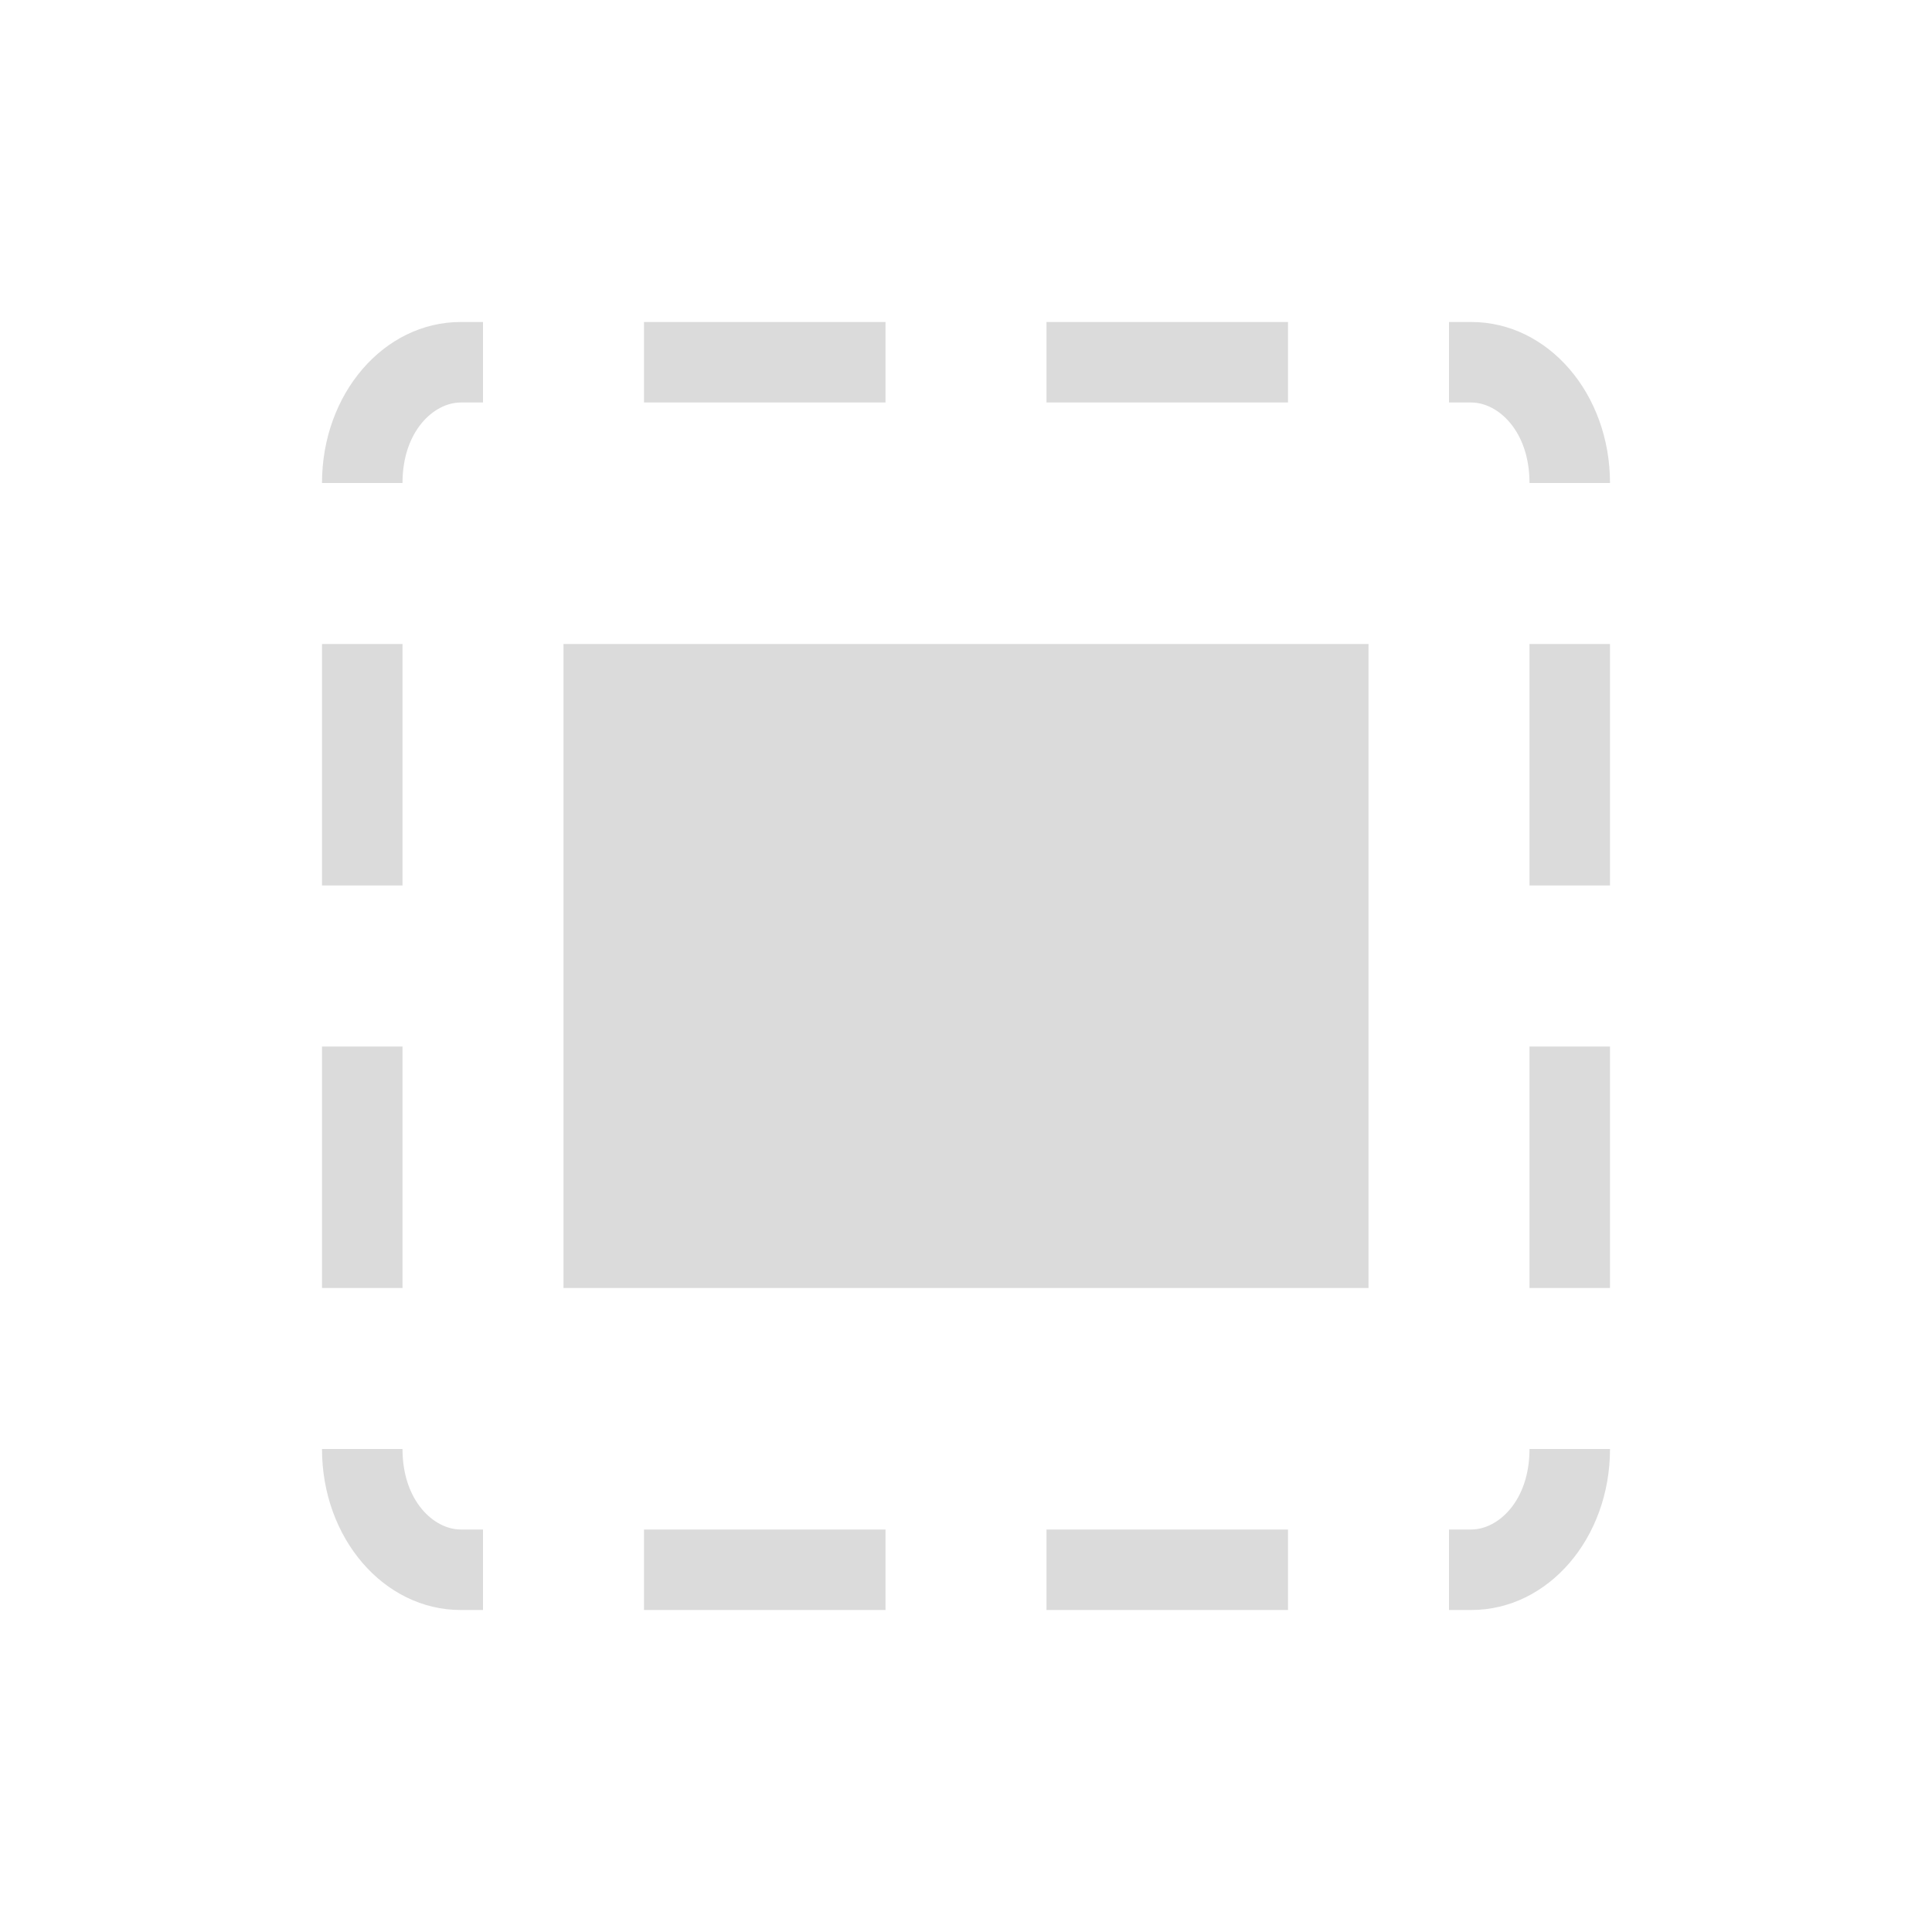 <svg xmlns="http://www.w3.org/2000/svg" width="24" height="24" version="1.1">
 <defs>
  <style id="current-color-scheme" type="text/css">
   .ColorScheme-Text { color:#dbdbdb; } .ColorScheme-Highlight { color:#4285f4; } .ColorScheme-NeutralText { color:#ff9800; } .ColorScheme-PositiveText { color:#4caf50; } .ColorScheme-NegativeText { color:#f44336; }
  </style>
 </defs>
 <path style="fill:currentColor" class="ColorScheme-Text" d="M 5.723 4 C 4.768 4 4 4.892 4 6 L 5 6 C 5 5.354 5.391 5 5.723 5 L 6 5 L 6 4 L 5.723 4 z M 8 4 L 8 5 L 11 5 L 11 4 L 8 4 z M 13 4 L 13 5 L 16 5 L 16 4 L 13 4 z M 18 4 L 18 5 L 18.277 5 C 18.609 5 19 5.354 19 6 L 20 6 C 20 4.892 19.232 4 18.277 4 L 18 4 z M 4 8 L 4 11 L 5 11 L 5 8 L 4 8 z M 7 8 L 7 16 L 17 16 L 17 8 L 7 8 z M 19 8 L 19 11 L 20 11 L 20 8 L 19 8 z M 4 13 L 4 16 L 5 16 L 5 13 L 4 13 z M 19 13 L 19 16 L 20 16 L 20 13 L 19 13 z M 4 18 C 4 19.108 4.768 20 5.723 20 L 6 20 L 6 19 L 5.723 19 C 5.391 19 5 18.646 5 18 L 4 18 z M 19 18 C 19 18.646 18.609 19 18.277 19 L 18 19 L 18 20 L 18.277 20 C 19.232 20 20 19.108 20 18 L 19 18 z M 8 19 L 8 20 L 11 20 L 11 19 L 8 19 z M 13 19 L 13 20 L 16 20 L 16 19 L 13 19 z"/>
</svg>
